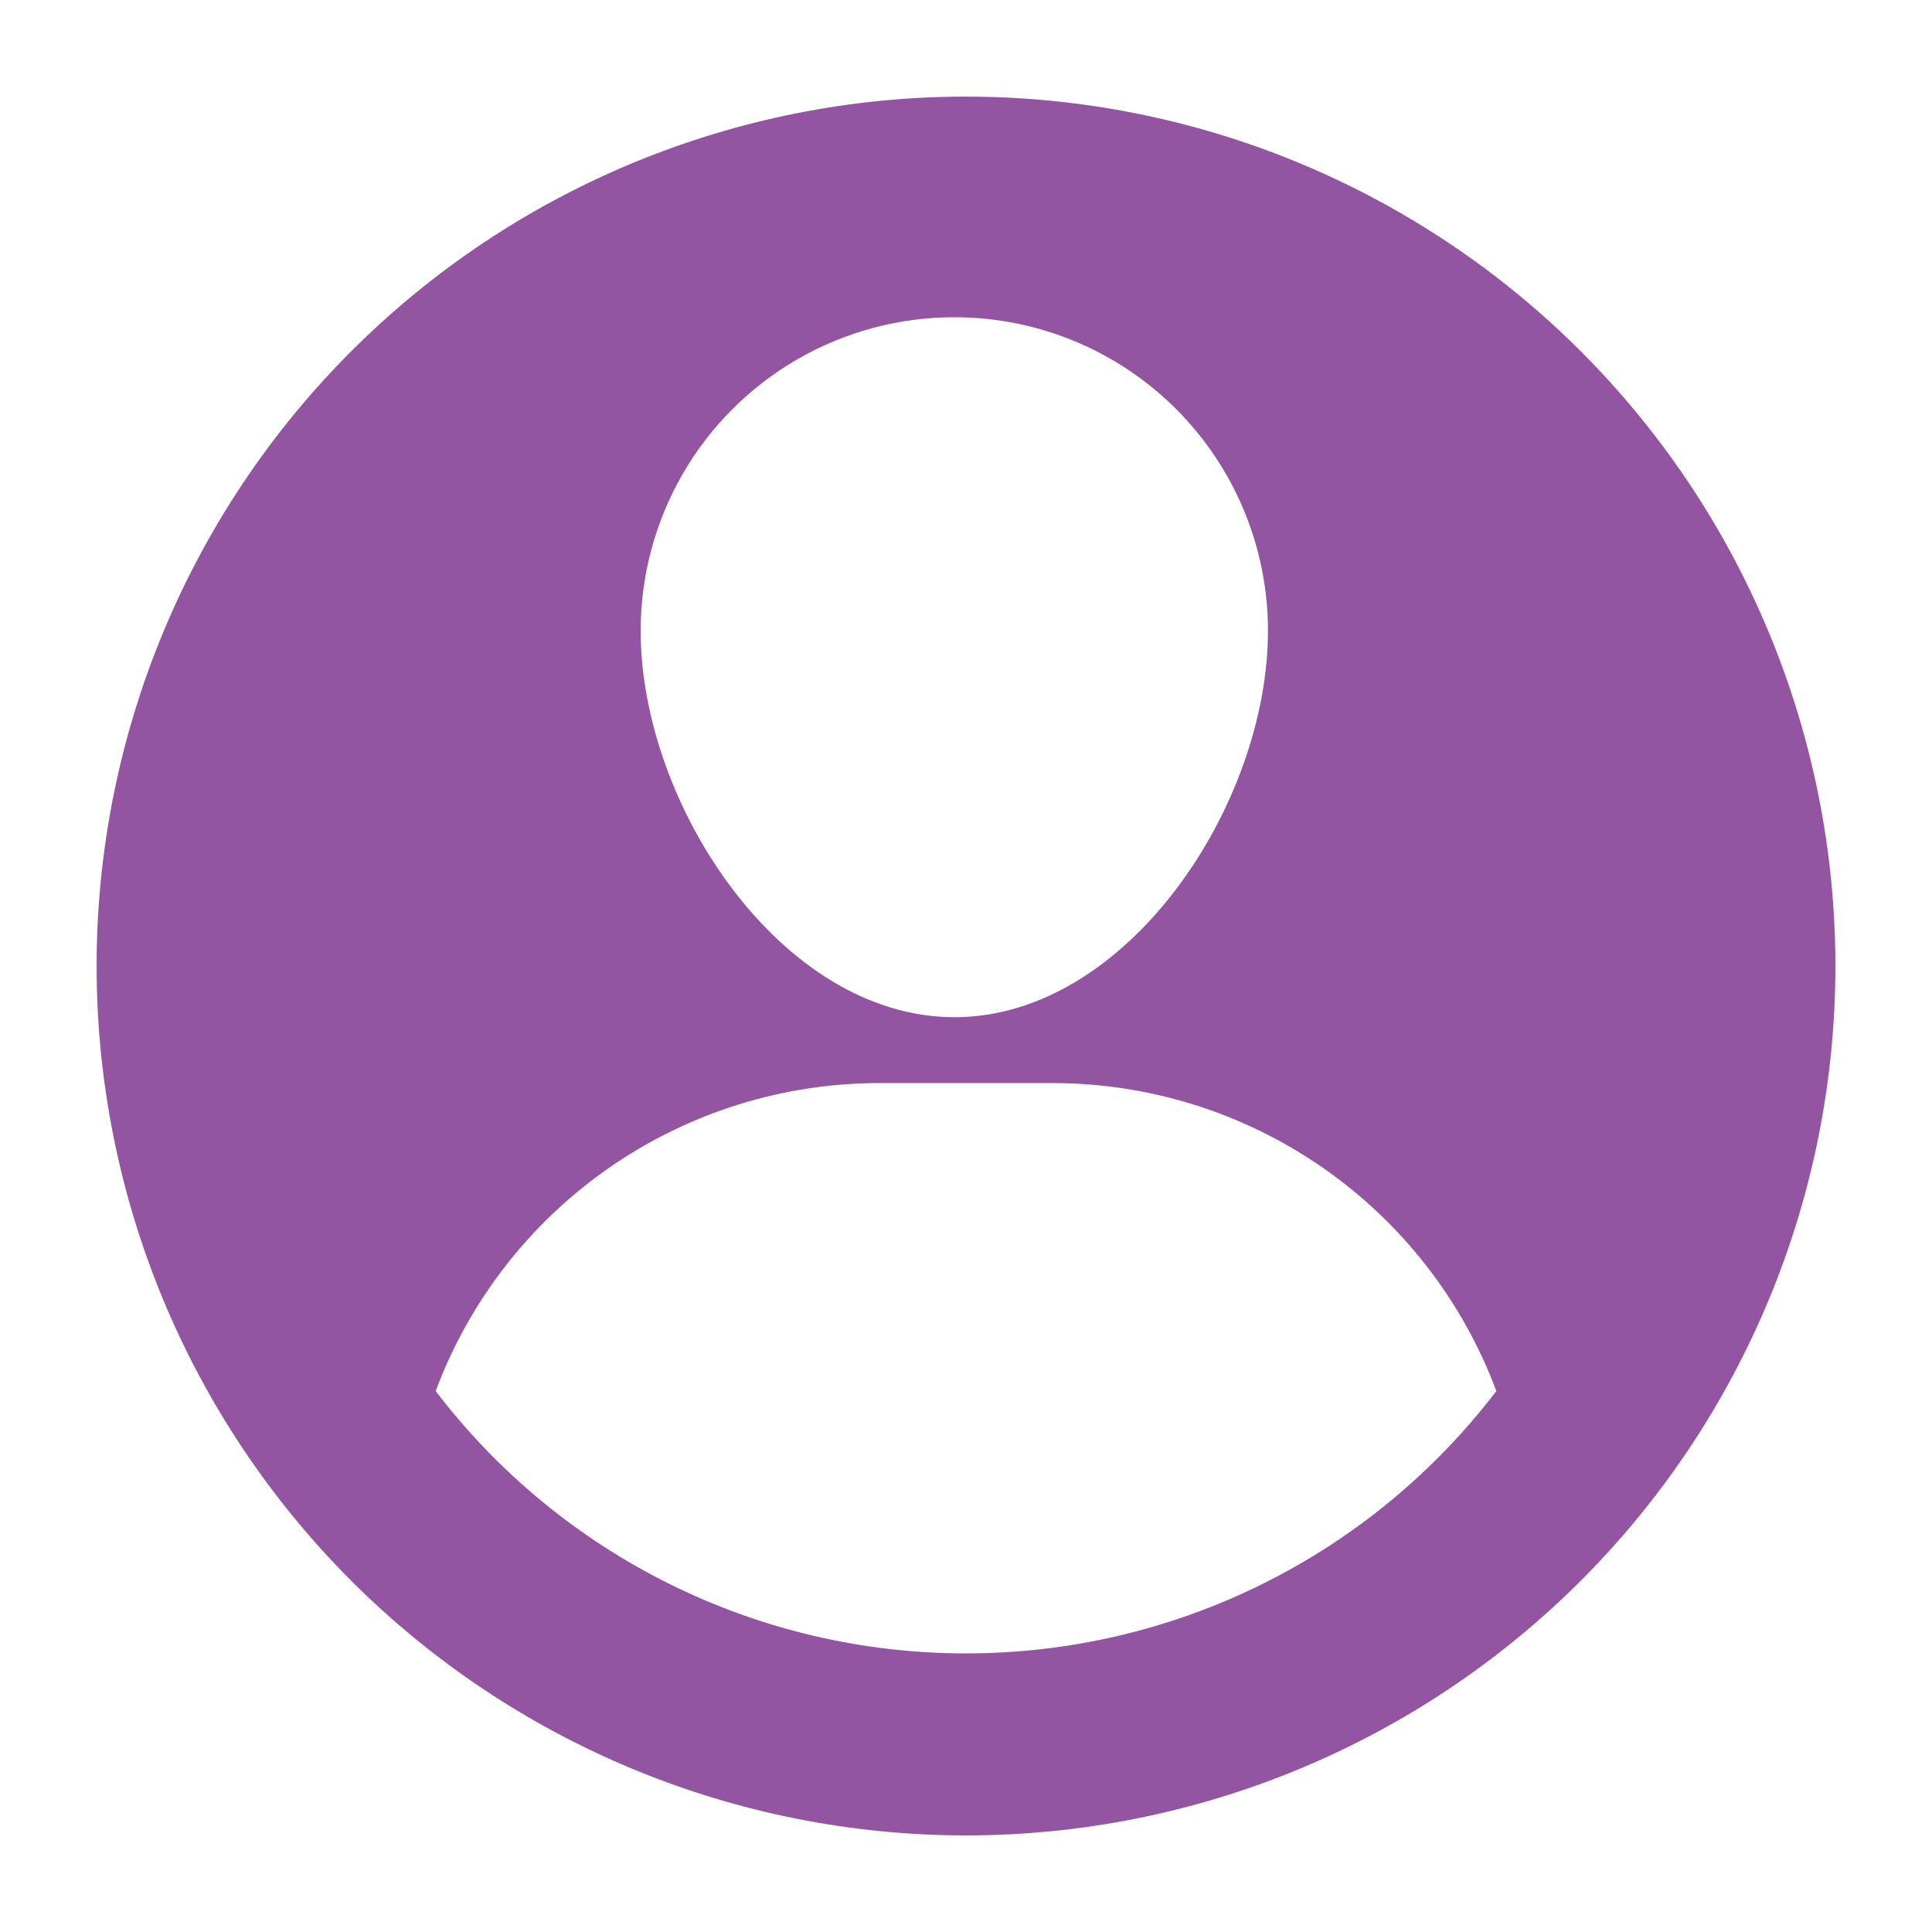 <?xml version="1.0" encoding="UTF-8"?>
<svg width="1200pt" height="1200pt" version="1.1" viewBox="0 0 1200 1200" xmlns="http://www.w3.org/2000/svg">
 <path d="m600 60c-143.22 0-280.57 56.895-381.84 158.16-101.27 101.27-158.16 238.62-158.16 381.84s56.895 280.57 158.16 381.84c101.27 101.27 238.62 158.16 381.84 158.16s280.57-56.895 381.84-158.16c101.27-101.27 158.16-238.62 158.16-381.84 0-94.789-24.953-187.91-72.348-270-47.395-82.09-115.56-150.26-197.65-197.65-82.09-47.395-175.21-72.348-270-72.348zm-7.199 137.04c51.652 0 101.19 20.52 137.71 57.043 36.523 36.527 57.043 86.062 57.043 137.72 0 108-87.238 240-194.76 240-107.52 0-194.88-132-194.88-240h0.004c0-34.203 9.004-67.801 26.109-97.414 17.109-29.617 41.711-54.207 71.34-71.293 29.625-17.09 63.227-26.074 97.43-26.055zm7.199 829.92c-63.742 0.02-126.63-14.676-183.77-42.941-57.137-28.266-106.97-69.336-145.63-120.02 21-56.227 58.699-104.69 108.03-138.88 49.336-34.191 107.95-52.477 167.97-52.402h107.28-0.004c59.941 0.023 118.45 18.355 167.68 52.539 49.238 34.184 86.863 82.59 107.84 138.74-38.66 50.684-88.496 91.754-145.63 120.02-57.133 28.266-120.02 42.961-183.77 42.941z" fill="#9355a2"/>
</svg>
